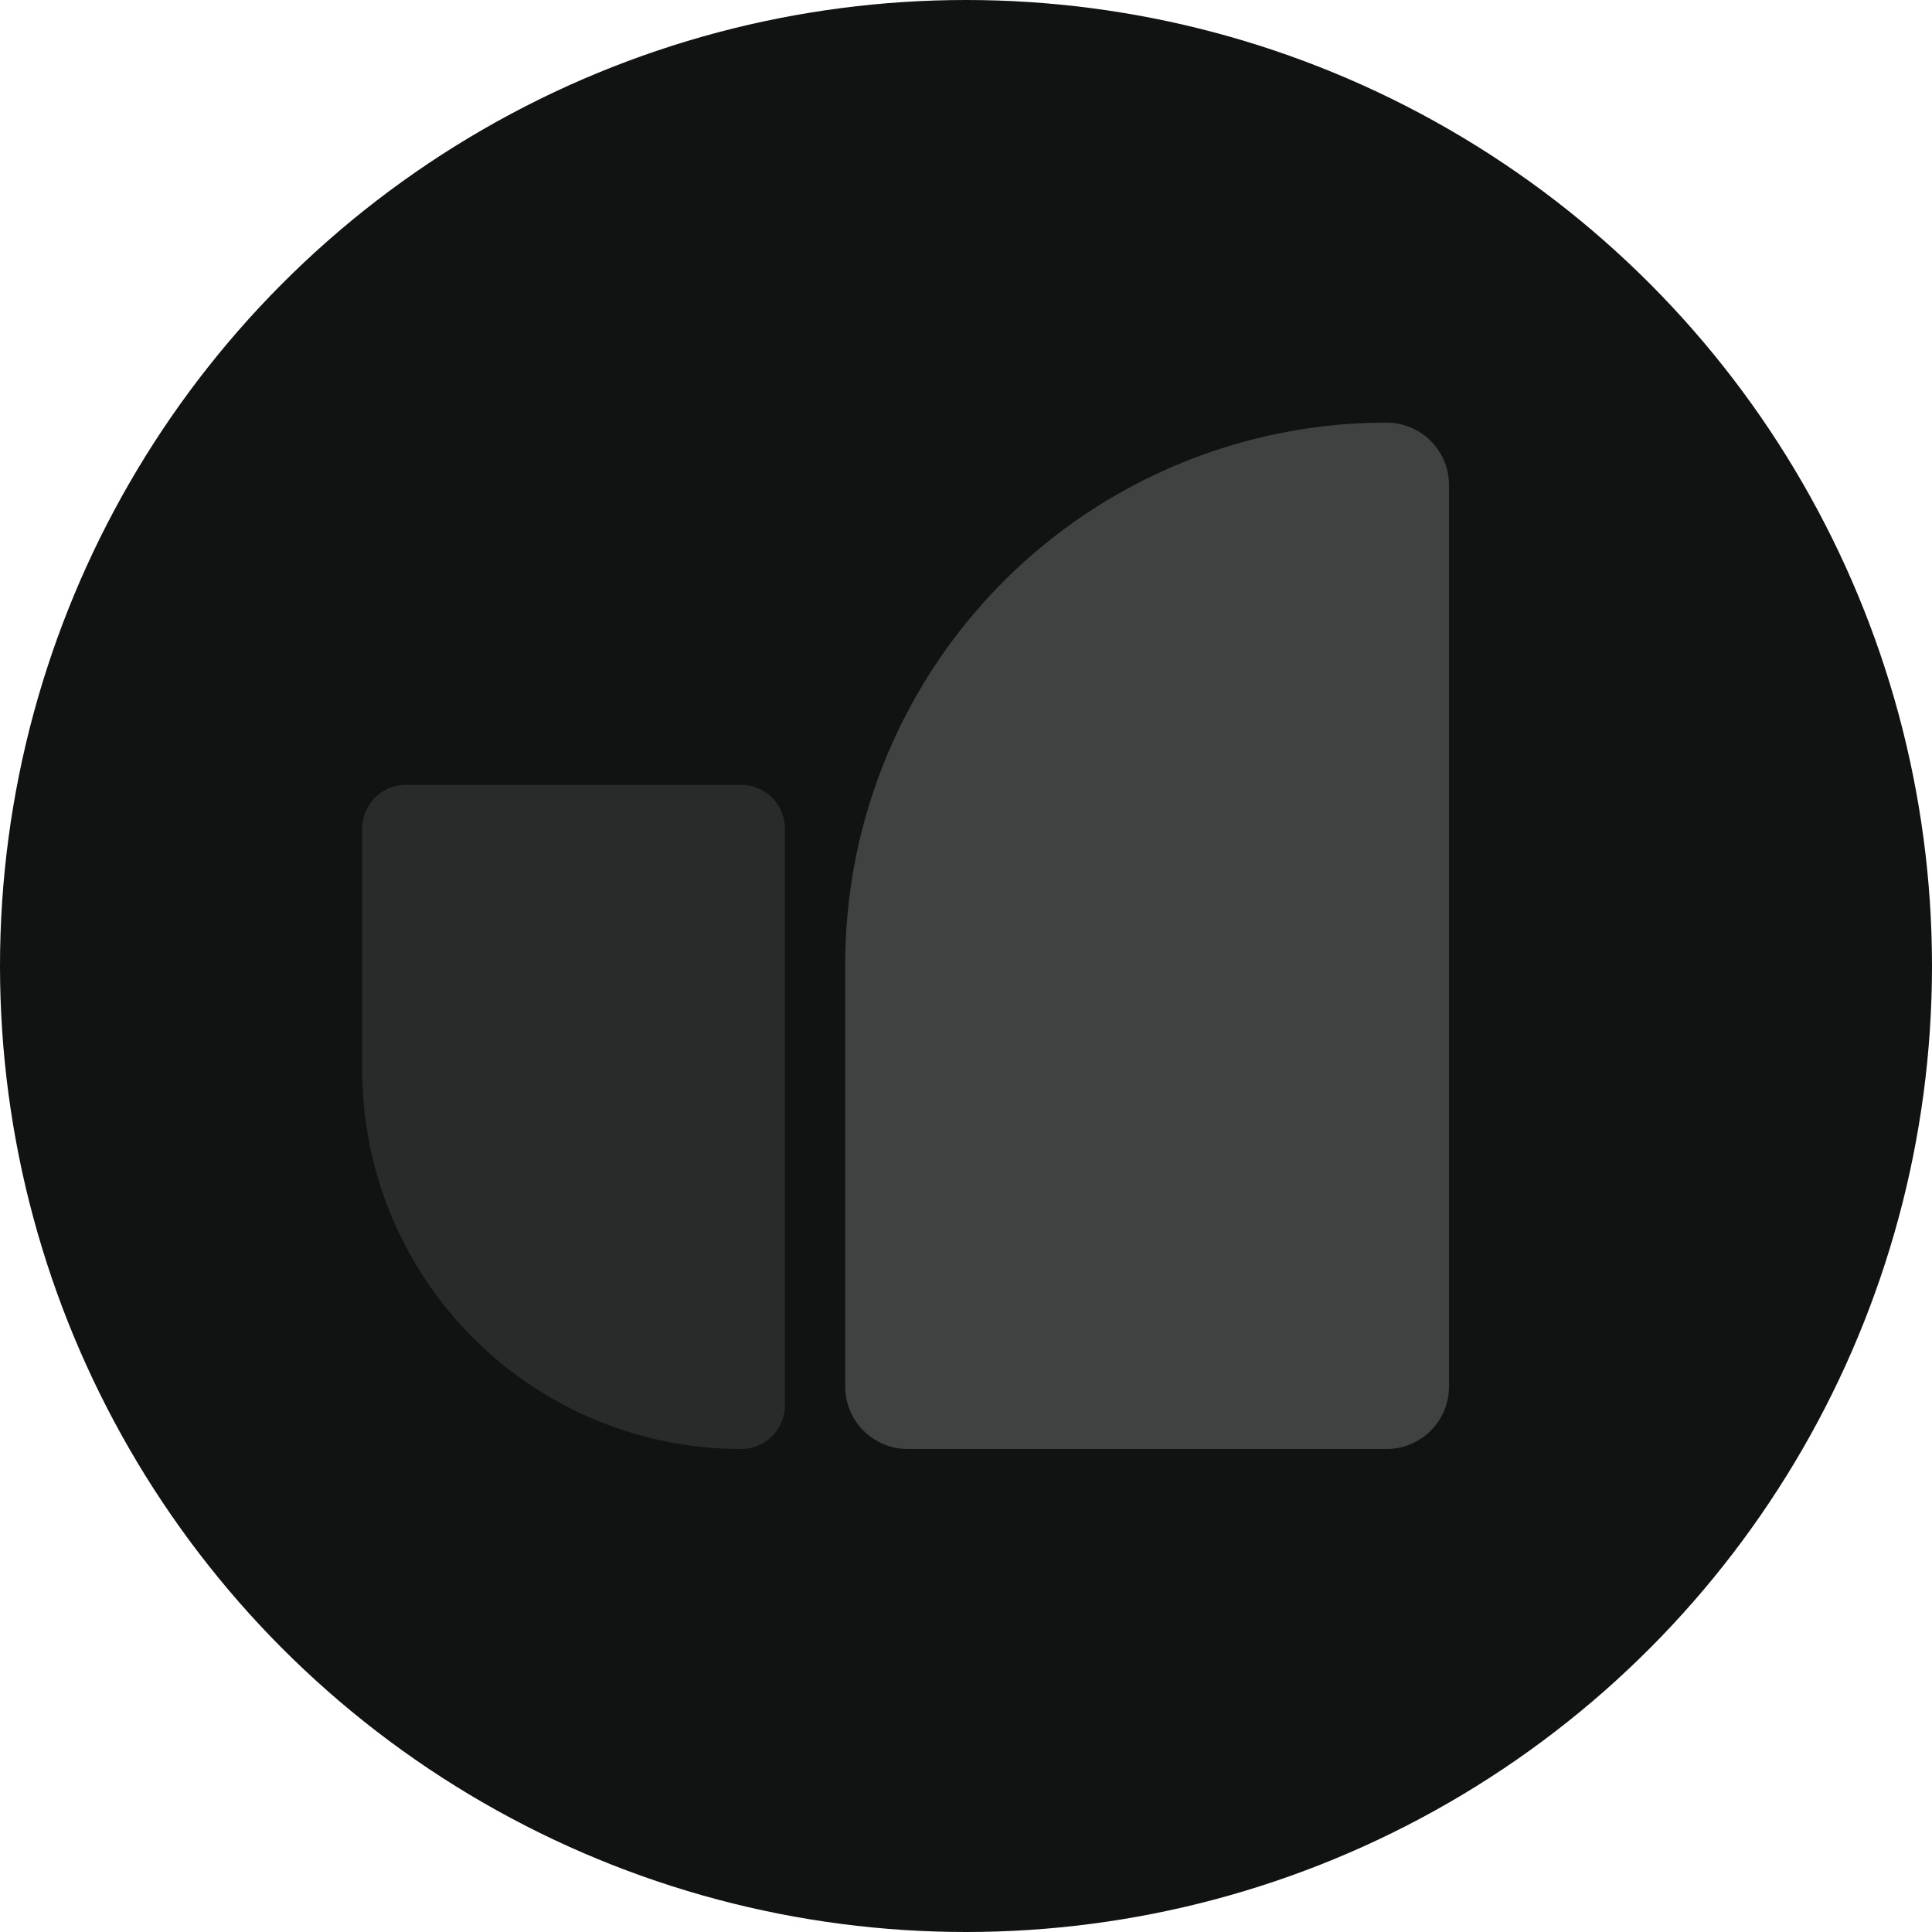 <svg xmlns="http://www.w3.org/2000/svg" width="32" height="32" viewBox="0 0 32 32">
  <defs>
    <style>
      .cls-1 {
        fill: #111212;
      }

      .cls-2 {
        fill: #404141;
      }

      .cls-3 {
        fill: #292a2a;
      }
    </style>
  </defs>
  <g id="useanimations" transform="translate(-1626 -921)">
    <circle id="椭圆_12" data-name="椭圆 12" class="cls-1" cx="16" cy="16" r="16" transform="translate(1626 921)"/>
    <path id="矩形_97" data-name="矩形 97" class="cls-2" d="M8.966,0h0A1.034,1.034,0,0,1,10,1.034V15.966A1.034,1.034,0,0,1,8.966,17H1.034A1.034,1.034,0,0,1,0,15.966v-7A8.966,8.966,0,0,1,8.966,0Z" transform="translate(1640 928)"/>
    <path id="矩形_98" data-name="矩形 98" class="cls-3" d="M.724,0H6.276A.724.724,0,0,1,7,.724v9.552A.724.724,0,0,1,6.276,11h0A6.276,6.276,0,0,1,0,4.724v-4A.724.724,0,0,1,.724,0Z" transform="translate(1632 934)"/>
  </g>
</svg>
